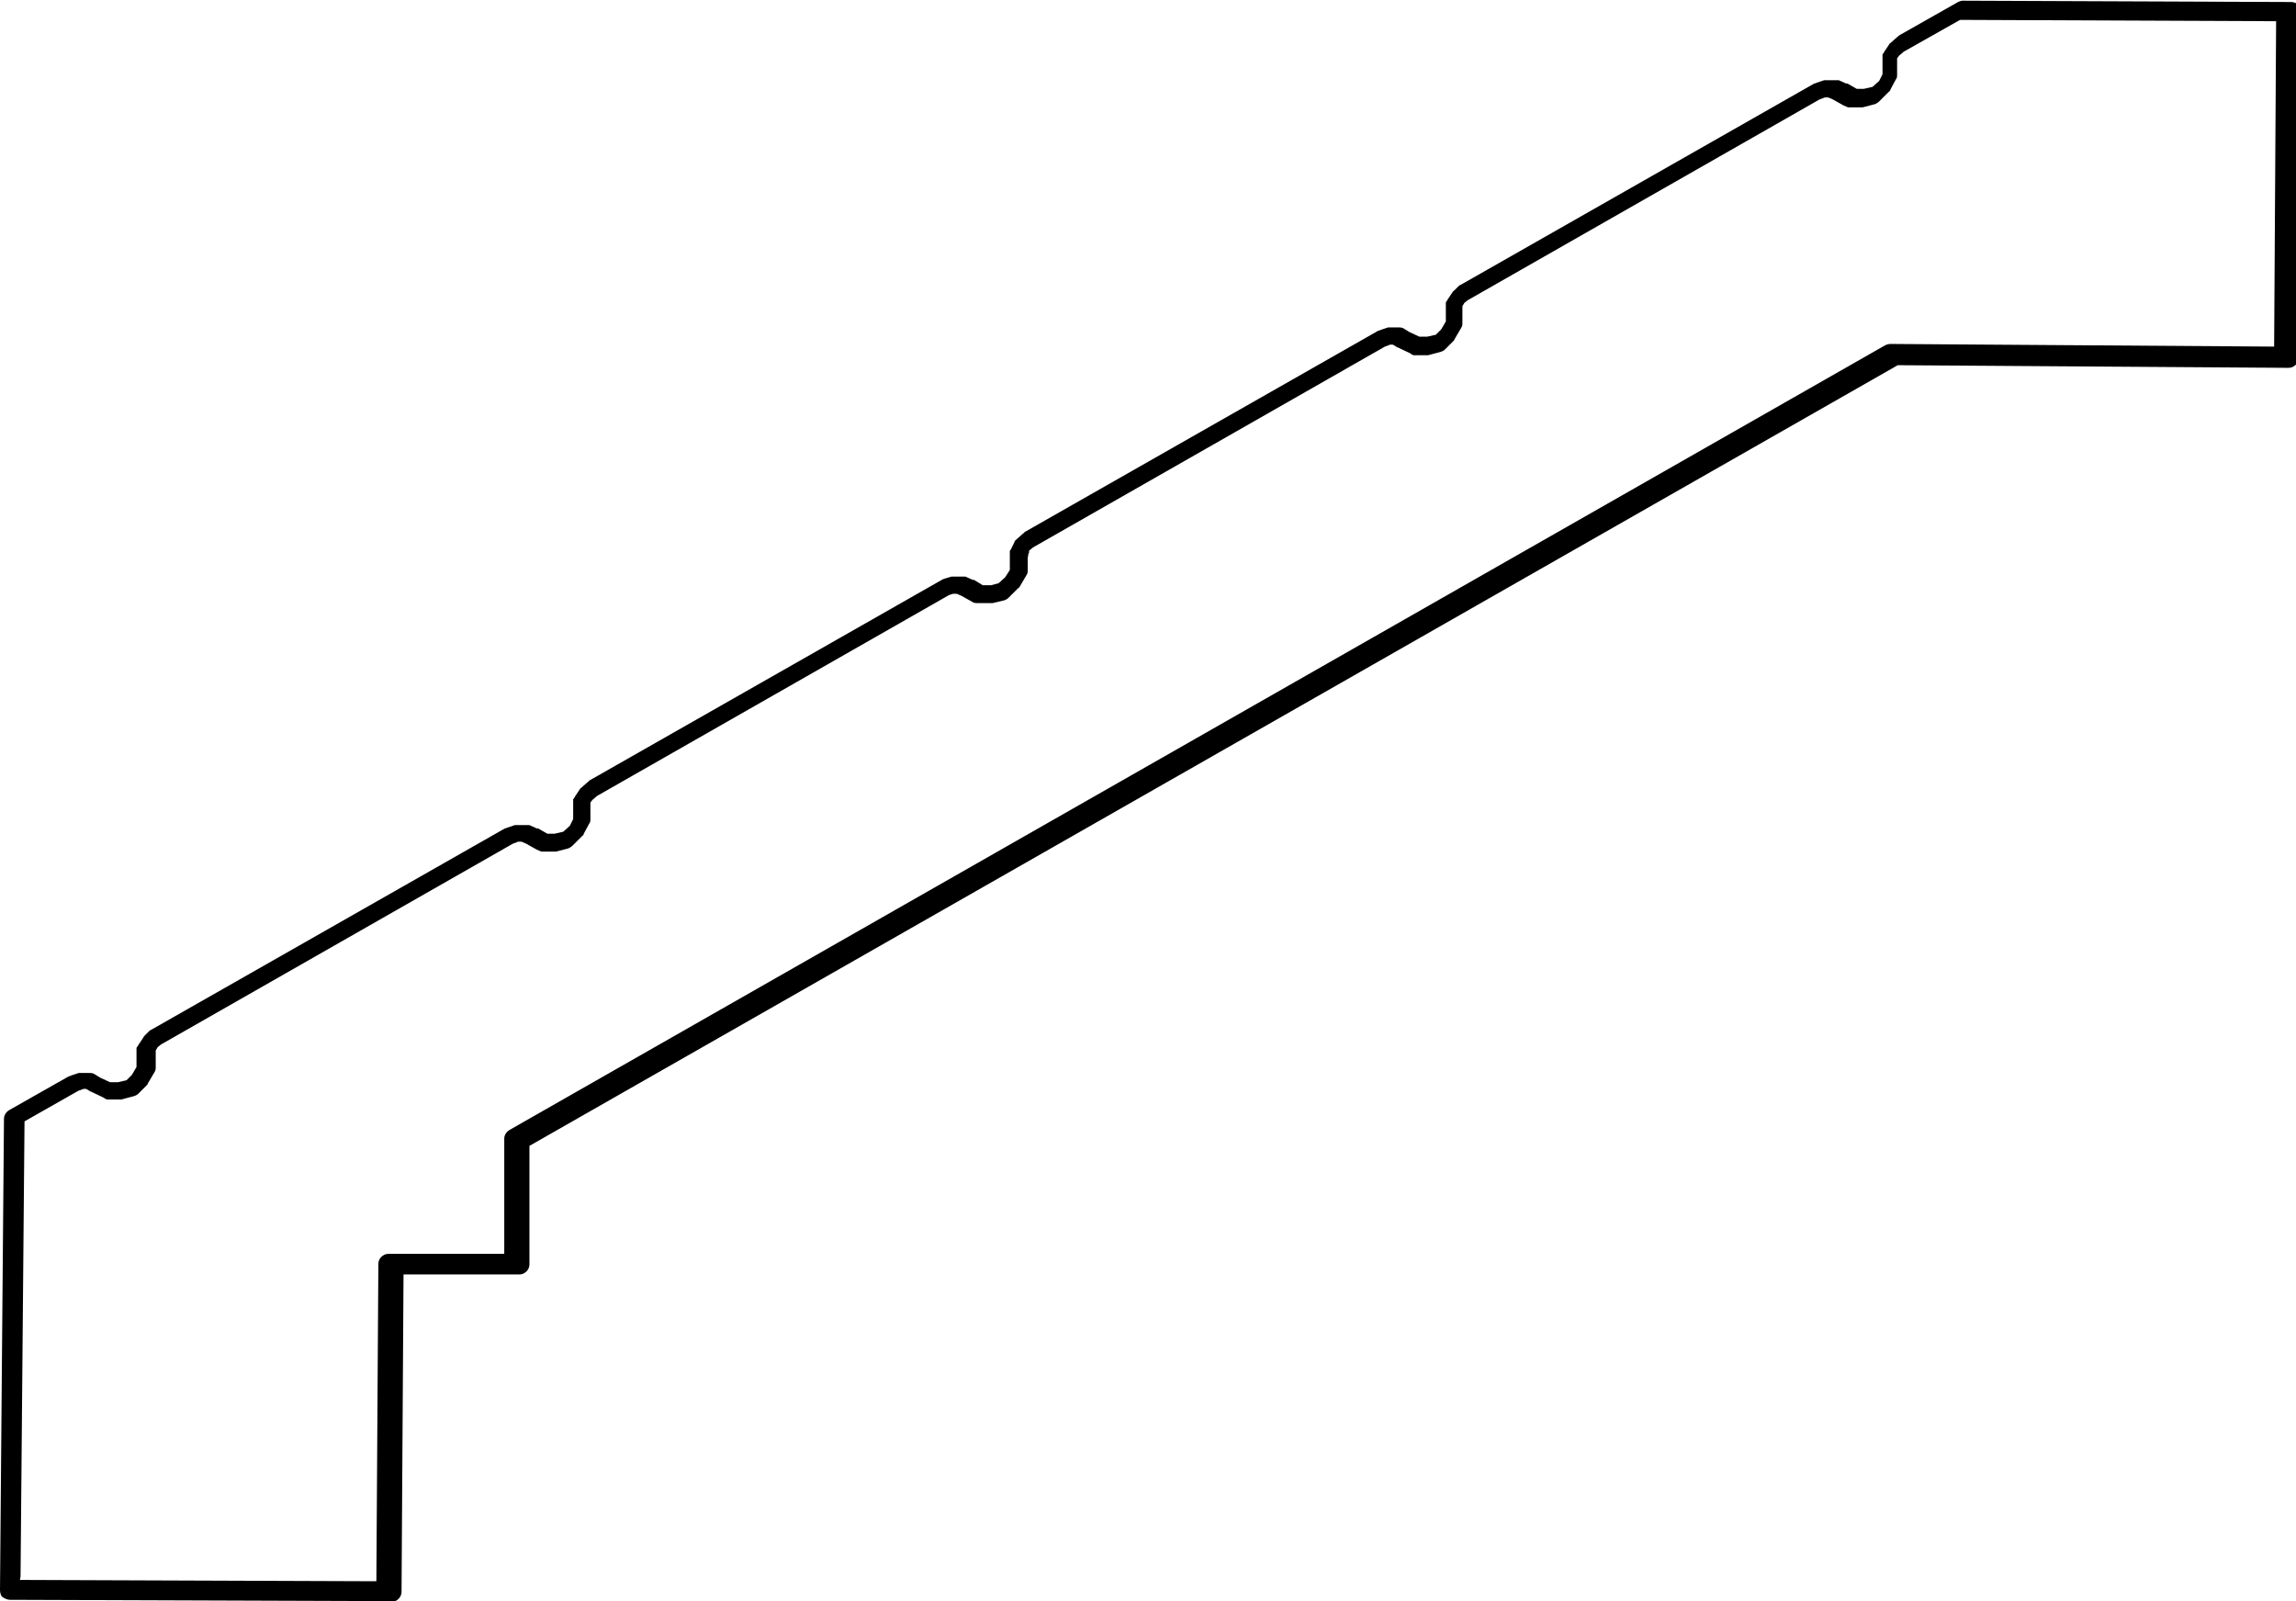 <?xml version="1.0" encoding="UTF-8"?>
<svg id="_x32_x4_C_x26_Btr_Handrail_3_x2F_8_radius" xmlns="http://www.w3.org/2000/svg" version="1.1" viewBox="0 0 346.5 241.6">
  <!-- Generator: Adobe Illustrator 29.1.0, SVG Export Plug-In . SVG Version: 2.1.0 Build 142)  -->
  <path d="M58.3,241.6h0l-56.8-.2c-.4,0-.8-.2-1.1-.4S0,240.3,0,239.9l.6-71.1c0-.5.3-1,.8-1.3l9-5.1c0,0,.2,0,.3-.1l1.2-.4c.1,0,.3,0,.4,0h1.1c.3,0,.6,0,.9.2l.8.5,1.5.7h1.2c0,0,1.3-.3,1.3-.3l.8-.8.7-1.2v-1.5c0,0,0-.1,0-.2v-1.2c.2-.2.3-.5.4-.6l.6-.9c0,0,.1-.2.2-.3l.7-.7c0,0,.2-.2.3-.2l53.4-30.4c0,0,.2,0,.3-.1l1.2-.4c.1,0,.3,0,.4,0h1.1c.2,0,.5,0,.7,0l1.1.5c0,0,.1,0,.2,0l1.4.8h1.1c0,0,1.3-.3,1.3-.3l1-.9.5-1v-1.6c0,0,0-.1,0-.2v-1.2c.2-.2.3-.5.4-.6l.6-.9c0-.1.2-.2.3-.3l.9-.8c0,0,.2-.1.2-.2l53.4-30.4c.1,0,.2-.1.3-.1l1-.3c.1,0,.2,0,.3,0h1.1c.2,0,.5,0,.7,0l1.1.5c0,0,.1,0,.2,0l1.3.8h1.3s1.1-.3,1.1-.3l1-.9.7-1.1v-1.5c0,0,0-.1,0-.2v-1.2c.2-.2.2-.3.3-.5l.4-.8c0-.2.2-.3.4-.5l.9-.8c0,0,.2-.1.2-.2l53.4-30.4c0,0,.2,0,.3-.1l1.2-.4c.1,0,.3,0,.4,0h1.1c.3,0,.6,0,.9.2l.8.5,1.5.7h1.2c0,0,1.3-.3,1.3-.3l.8-.8.7-1.2v-1.5c0,0,0-.1,0-.2v-1.2c.2-.2.3-.5.4-.6l.6-.9c0,0,.1-.2.2-.2l.7-.7c0,0,.2-.2.3-.2l53.4-30.4c0,0,.2,0,.3-.1l1.2-.4c.1,0,.3,0,.4,0h1.1c.2,0,.5,0,.7,0l1.1.5c0,0,.1,0,.2,0l1.4.8h1.1c0,0,1.3-.3,1.3-.3l1-.9.5-1v-1.6c0,0,0-.1,0-.2v-1.2c.2-.2.3-.5.4-.6l.6-.9c0-.1.2-.2.3-.3l.9-.8c0,0,.2-.1.2-.2l9-5.1c.2-.1.5-.2.7-.2l49.6.2c.4,0,.8.2,1.1.4.3.3.4.7.4,1.1l-.4,52.2c0,.8-.7,1.5-1.5,1.5h0l-59-.4-206.5,117.8v17.9c0,.8-.7,1.5-1.5,1.5h-17.5c0,0-.3,47.9-.3,47.9,0,.8-.7,1.5-1.5,1.5ZM3,238.4l53.8.2.3-47.9c0-.8.7-1.5,1.5-1.5h17.5c0,0,0-17.4,0-17.4,0-.5.3-1,.8-1.3l207.6-118.4c.2-.1.5-.2.8-.2l57.9.4.3-49.1-47.7-.2-8.5,4.8-.7.6-.3.4v.7c0,0,0,1.8,0,1.8,0,.2,0,.5-.2.7l-.8,1.5c0,.2-.2.3-.3.4l-1.4,1.4c-.2.2-.4.3-.6.4l-1.9.5c-.2,0-.3,0-.5,0h-1.7c-.2-.1-.5-.2-.7-.3l-1.6-.9-.7-.3h-.5s-.8.3-.8.3l-53.1,30.3-.5.4-.3.5v.7c0,0,0,1.8,0,1.8,0,.3,0,.5-.2.8l-1,1.7c0,.1-.1.2-.2.3l-1.2,1.2c-.2.2-.4.3-.7.4l-1.9.5c-.2,0-.3,0-.5,0h-1.7c-.2-.1-.4-.2-.5-.3l-1.9-.9c0,0-.1,0-.2-.1l-.5-.3h-.4s-.8.3-.8.3l-53.1,30.3-.6.5v.3c-.1,0-.2.8-.2.8v1.8c0,.3,0,.5-.2.8l-1,1.7c0,.1-.2.2-.3.3l-1.4,1.4c-.2.2-.4.3-.7.4l-1.7.4c-.1,0-.2,0-.4,0h-1.9c-.3,0-.5,0-.8-.2l-1.6-.9-.7-.3h-.6s-.6.2-.6.2l-53.1,30.3-.7.6-.3.4v.7c0,0,0,1.8,0,1.8,0,.2,0,.5-.2.7l-.8,1.5c0,.2-.2.3-.3.4l-1.4,1.4c-.2.2-.4.3-.6.4l-1.9.5c-.2,0-.3,0-.5,0h-1.7c-.2-.1-.5-.2-.7-.3l-1.6-.9-.7-.3h-.5s-.8.3-.8.3l-53.1,30.3-.5.4-.3.5v.7c0,0,0,1.8,0,1.8,0,.3,0,.5-.2.8l-1,1.7c0,.1-.1.2-.2.3l-1.2,1.2c-.2.2-.4.3-.7.4l-1.9.5c-.2,0-.3,0-.5,0h-1.7c-.2-.1-.4-.2-.5-.3l-1.9-.9c0,0-.1,0-.2-.1l-.5-.3h-.4s-.8.3-.8.3l-8.1,4.6-.6,68.7Z"/>
</svg>